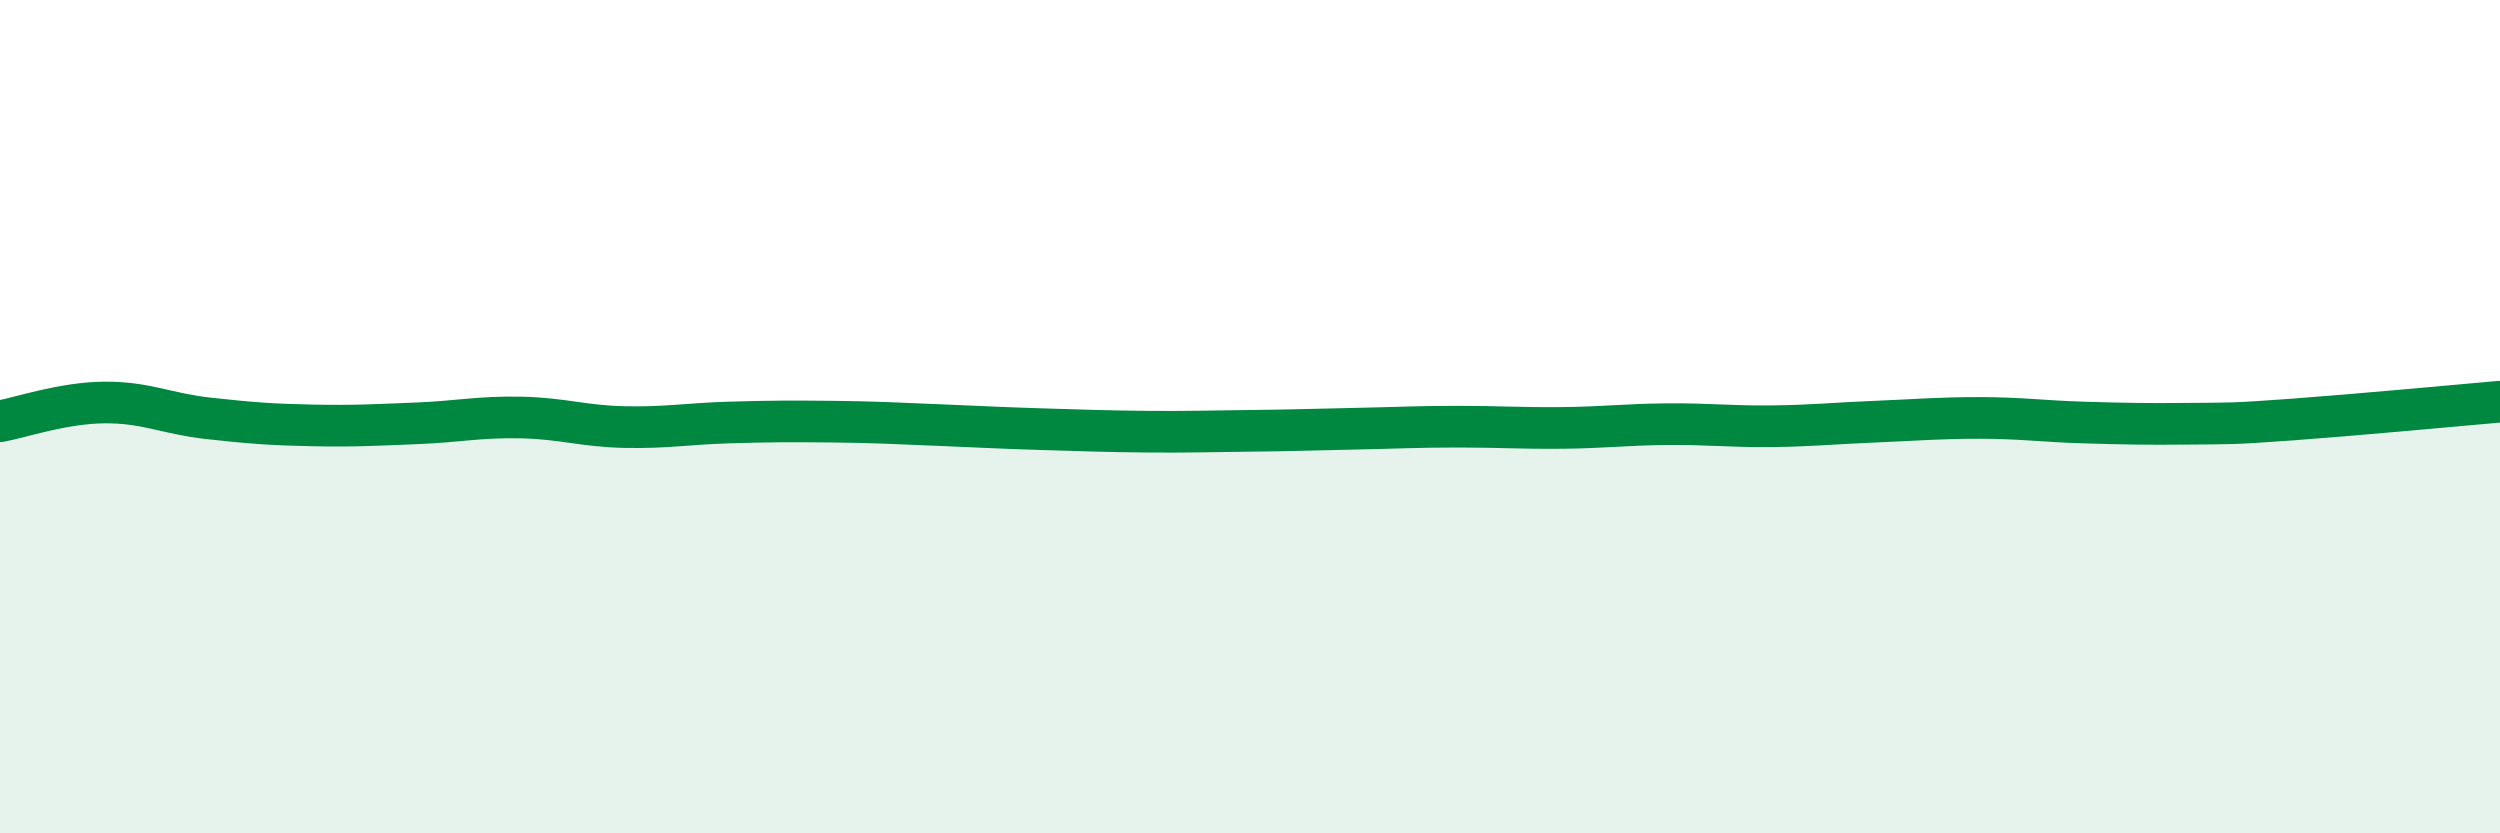 
    <svg width="60" height="20" viewBox="0 0 60 20" xmlns="http://www.w3.org/2000/svg">
      <path
        d="M 0,10.11 C 0.5,10.02 1.5,9.67 2.5,9.66 C 3.5,9.65 4,9.93 5,10.04 C 6,10.15 6.5,10.19 7.5,10.21 C 8.5,10.23 9,10.2 10,10.16 C 11,10.12 11.5,10 12.5,10.02 C 13.5,10.04 14,10.23 15,10.25 C 16,10.27 16.5,10.17 17.5,10.14 C 18.5,10.11 19,10.11 20,10.12 C 21,10.13 21.5,10.16 22.5,10.2 C 23.5,10.24 24,10.27 25,10.3 C 26,10.33 26.5,10.35 27.5,10.36 C 28.5,10.37 29,10.35 30,10.34 C 31,10.33 31.5,10.31 32.5,10.29 C 33.5,10.27 34,10.24 35,10.24 C 36,10.24 36.5,10.28 37.5,10.27 C 38.5,10.26 39,10.19 40,10.18 C 41,10.17 41.5,10.24 42.5,10.23 C 43.5,10.22 44,10.16 45,10.12 C 46,10.08 46.5,10.03 47.5,10.03 C 48.5,10.03 49,10.11 50,10.14 C 51,10.17 51.5,10.18 52.5,10.17 C 53.5,10.16 53.5,10.18 55,10.07 C 56.5,9.96 59,9.73 60,9.64L60 20L0 20Z"
        fill="#008740"
        opacity="0.1"
        stroke-linecap="round"
        stroke-linejoin="round"
      />
      <path
        d="M 0,10.11 C 0.5,10.02 1.5,9.67 2.5,9.66 C 3.5,9.65 4,9.93 5,10.04 C 6,10.15 6.5,10.19 7.5,10.21 C 8.5,10.23 9,10.2 10,10.16 C 11,10.12 11.5,10 12.5,10.02 C 13.5,10.04 14,10.23 15,10.25 C 16,10.27 16.5,10.17 17.5,10.14 C 18.5,10.11 19,10.11 20,10.12 C 21,10.13 21.5,10.16 22.5,10.2 C 23.5,10.24 24,10.27 25,10.3 C 26,10.33 26.5,10.35 27.5,10.36 C 28.5,10.37 29,10.35 30,10.34 C 31,10.33 31.5,10.31 32.5,10.29 C 33.5,10.27 34,10.24 35,10.24 C 36,10.24 36.5,10.28 37.5,10.27 C 38.5,10.26 39,10.19 40,10.18 C 41,10.17 41.5,10.24 42.5,10.23 C 43.5,10.22 44,10.16 45,10.12 C 46,10.08 46.5,10.03 47.5,10.03 C 48.5,10.03 49,10.11 50,10.14 C 51,10.17 51.5,10.18 52.5,10.17 C 53.5,10.16 53.5,10.18 55,10.07 C 56.5,9.96 59,9.73 60,9.64"
        stroke="#008740"
        stroke-width="1"
        fill="none"
        stroke-linecap="round"
        stroke-linejoin="round"
      />
    </svg>
  